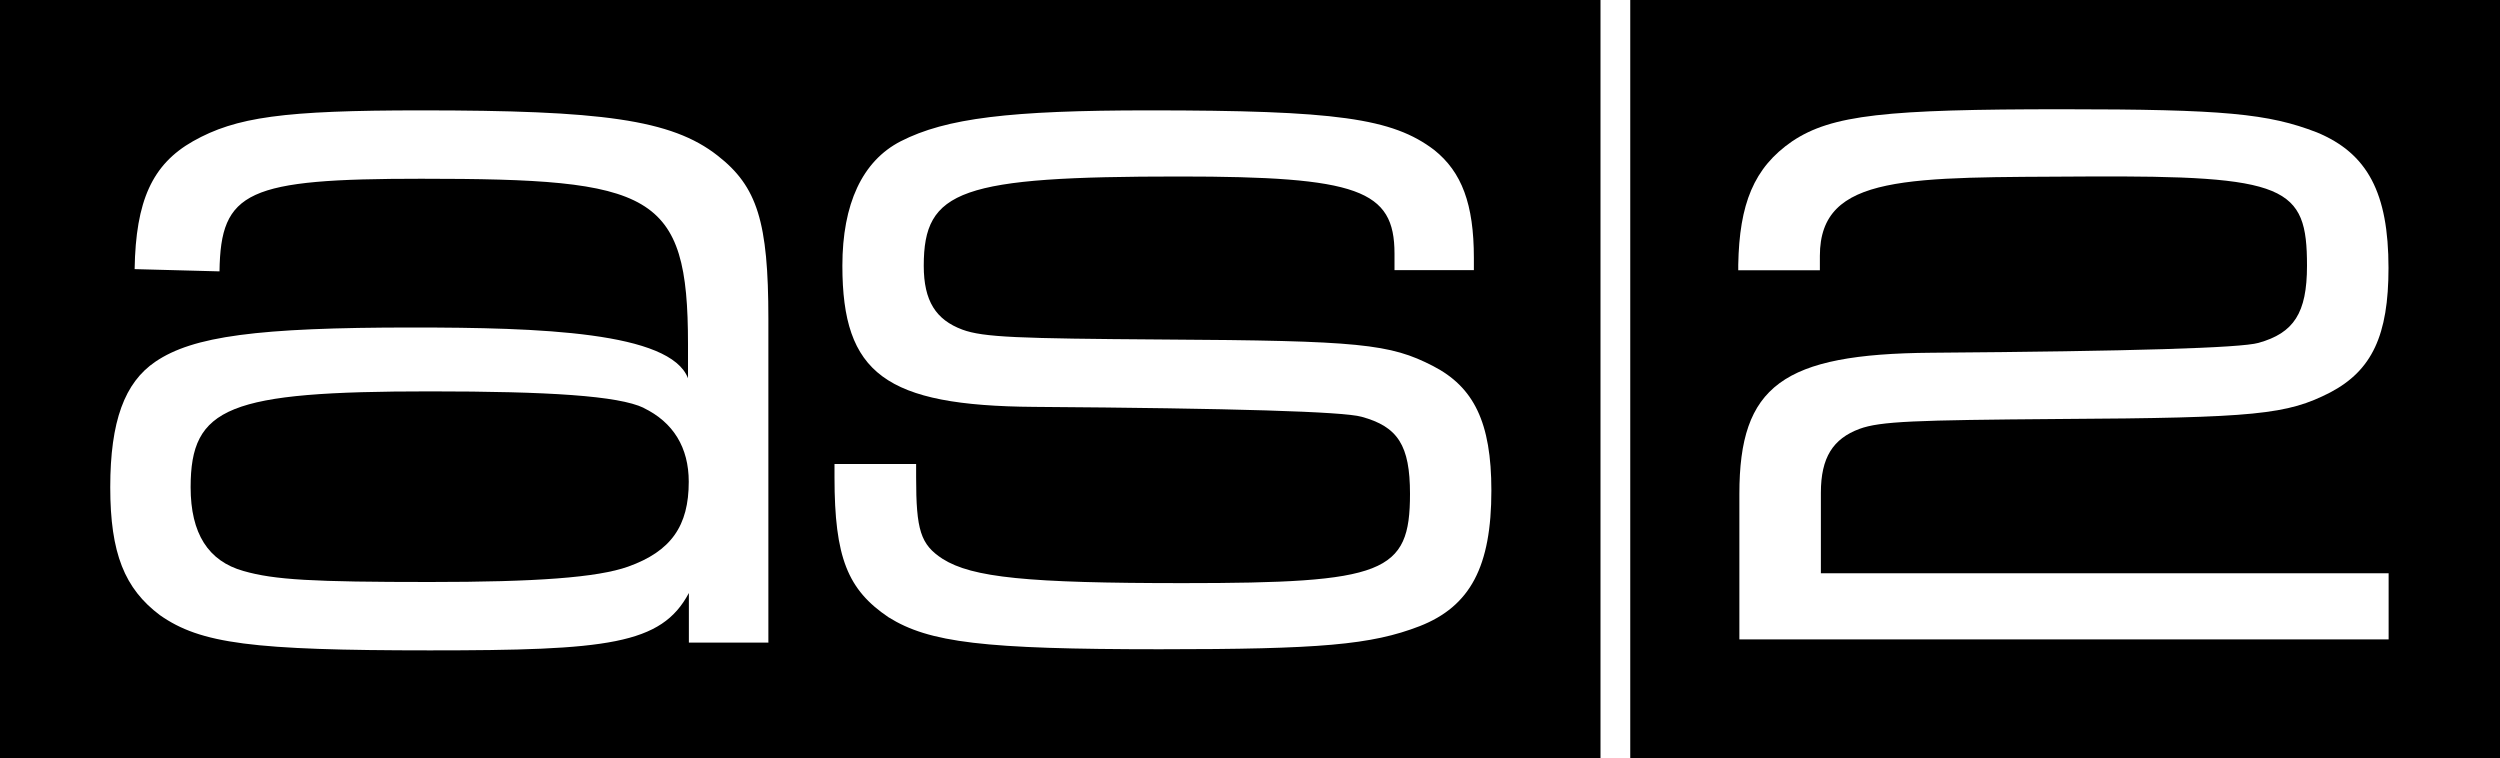 <?xml version="1.0" encoding="UTF-8"?><svg id="Ebene_1" xmlns="http://www.w3.org/2000/svg" viewBox="0 0 200 60.67"><path d="M51.5,32.63c-2.03-.97-7.58-1.32-17.11-1.32-16.14,0-19.14,1.23-19.14,7.67,0,3.7,1.41,5.91,4.23,6.7,2.47.71,5.56.88,14.9.88,8.47,0,13.4-.35,15.87-1.23,3.44-1.23,4.85-3.26,4.85-6.79,0-2.73-1.23-4.76-3.62-5.91Z" style="stroke-width:0px;"/><path d="M0,0v60.67h128.04V0H0ZM61.46,51.41h-6.35v-3.97c-2.2,4.14-6.53,4.59-20.72,4.59s-18.34-.53-21.6-2.82c-2.82-2.12-3.97-4.94-3.97-10.23s1.15-8.38,3.62-10.05c3-2.03,8.11-2.73,20.55-2.73,10.23,0,20.63.35,22.05,4.06v-2.73c0-12.17-2.82-13.23-21.34-13.23-13.93,0-16.05.97-16.14,7.41l-6.79-.18c.09-5.47,1.41-8.38,4.67-10.23,3.44-1.94,7.23-2.47,18.25-2.47,14.37,0,20.02.71,23.72,3.62,3.17,2.47,4.06,5.29,4.06,13.05v25.93ZM113.58,50.09c-3.88,1.5-7.94,1.85-20.81,1.85-14.11,0-18.43-.53-21.69-2.56-3.26-2.2-4.32-4.76-4.32-11.2v-1.06h6.53v1.06c0,4.23.35,5.38,2.12,6.53,2.38,1.5,6.79,1.94,19.22,1.94,16.14,0,18.17-.79,18.17-7.14,0-3.88-.97-5.38-3.88-6.17q-2.2-.62-26.19-.79c-11.9-.09-15.34-2.65-15.34-11.29,0-4.94,1.59-8.38,4.67-9.96,3.62-1.85,8.73-2.47,19.84-2.47,14.99,0,19.49.62,22.84,3.17,2.2,1.76,3.17,4.32,3.17,8.64v.97h-6.35v-1.32c0-5.11-2.91-6.17-17.2-6.17-17.55,0-20.46,1.06-20.46,7.14,0,2.82.97,4.32,3.09,5.11,1.68.62,4.5.71,15.96.79,15.87.09,18.25.35,21.69,2.12,3.26,1.68,4.67,4.5,4.67,9.96,0,6.08-1.68,9.26-5.73,10.85Z" style="stroke-width:0px;"/><path d="M130.42,0v60.67h69.58V0h-69.58ZM191.09,45.86v5.29h-51.94v-11.64c0-8.64,3.44-11.2,15.34-11.29q24.07-.18,26.19-.79c2.82-.79,3.88-2.38,3.88-6.17,0-6.35-1.59-7.23-17.72-7.14-14.11.09-21.25-.26-21.25,6.35v1.15h-6.53v-.44c.09-4.85,1.23-7.76,4.32-9.88,3.17-2.12,7.5-2.56,21.6-2.56,12.96,0,16.49.35,20.37,1.85,4.06,1.68,5.73,4.85,5.73,10.85,0,5.38-1.32,8.2-4.67,9.96-3.44,1.76-5.91,2.03-21.69,2.12-11.55.09-14.29.18-15.96.79-2.12.79-3.09,2.29-3.09,5.11v6.44h45.41Z" style="stroke-width:0px;"/></svg>